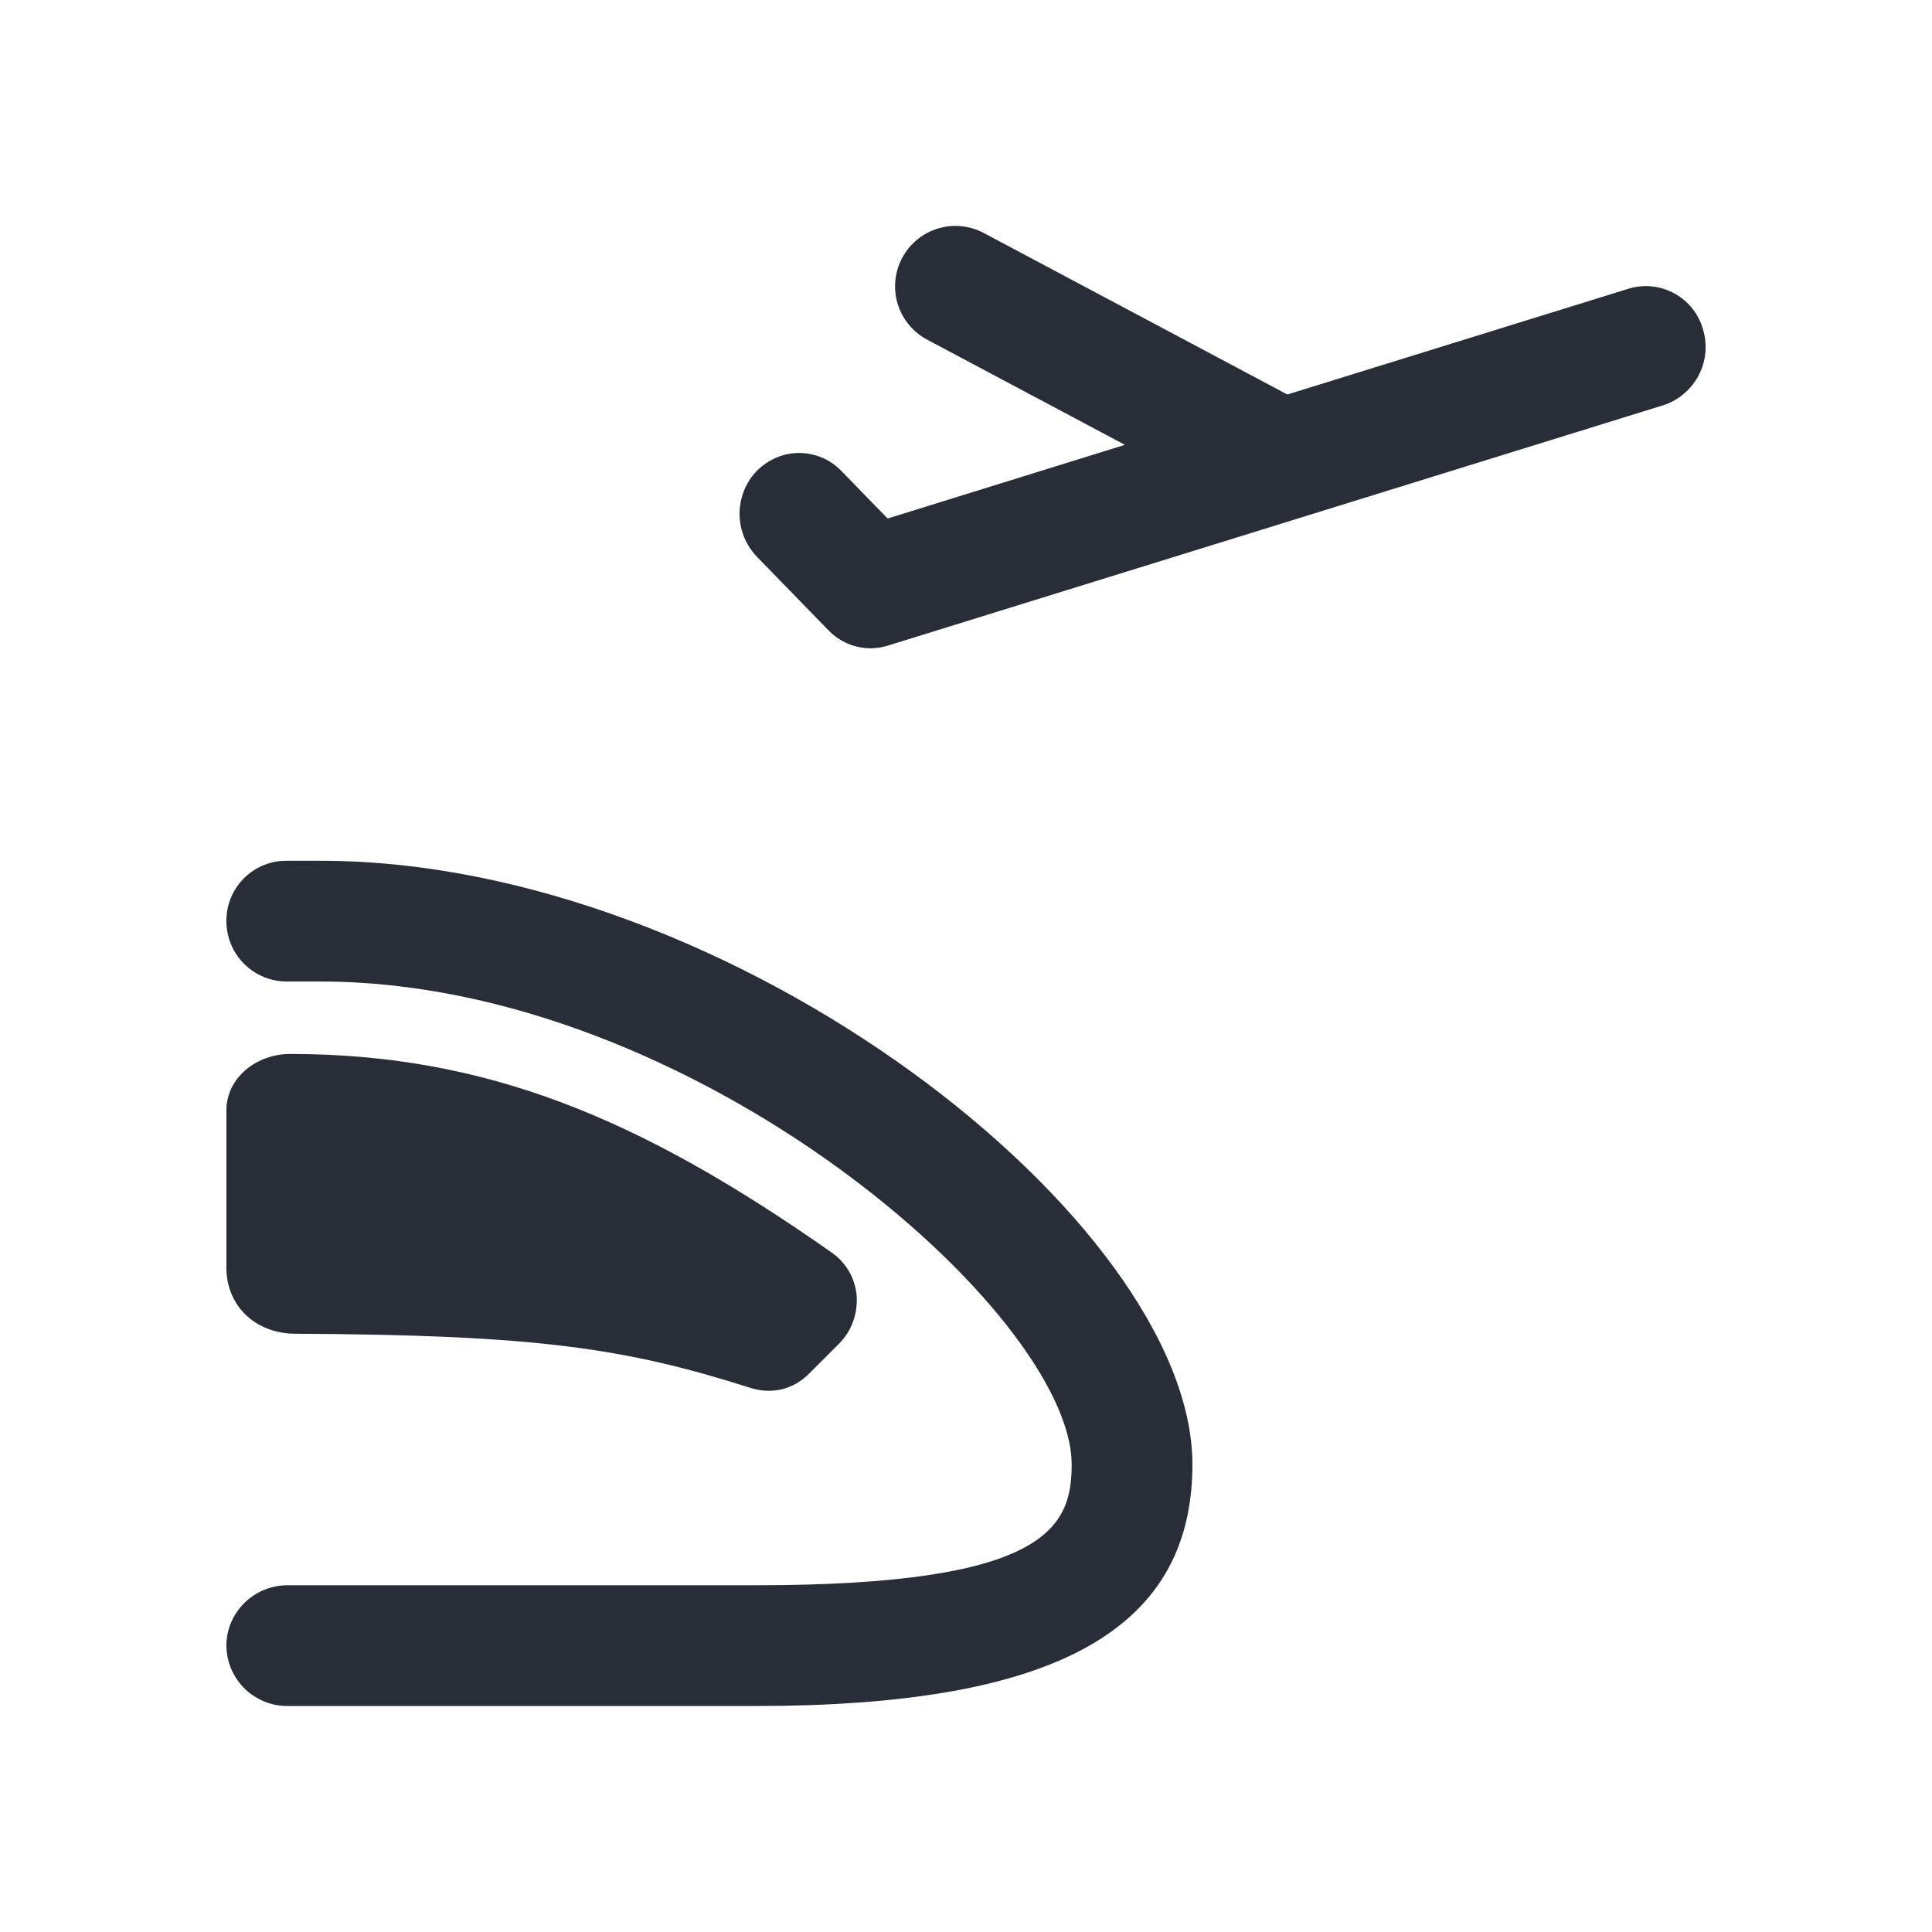 <svg width="32" height="32" viewBox="0 0 32 32" fill="none" xmlns="http://www.w3.org/2000/svg">
<path fill-rule="evenodd" clip-rule="evenodd" d="M3.75 27.257C3.75 26.711 4.199 26.257 4.765 26.257H12.511C17.35 26.257 17.75 25.291 17.75 24.257C17.75 21.759 11.496 16.257 5.311 16.257H4.75C4.618 16.257 4.488 16.231 4.366 16.18C4.244 16.13 4.134 16.055 4.041 15.962C3.948 15.869 3.874 15.758 3.824 15.636C3.775 15.514 3.749 15.383 3.75 15.252C3.749 15.12 3.775 14.99 3.825 14.869C3.875 14.748 3.949 14.638 4.042 14.545C4.135 14.453 4.245 14.38 4.367 14.33C4.488 14.28 4.619 14.255 4.75 14.257H5.311C12.141 14.257 19.75 20.237 19.75 24.257C19.75 27.07 17.35 28.257 12.511 28.257H4.765C4.498 28.259 4.241 28.154 4.05 27.967C3.86 27.779 3.752 27.524 3.75 27.257ZM3.75 18.394V20.996C3.75 21.631 4.23 22.088 4.892 22.091C8.886 22.11 10.352 22.327 12.428 22.987C12.78 23.1 13.138 23.016 13.4 22.753L13.896 22.257C14.111 22.042 14.209 21.75 14.189 21.457C14.176 21.312 14.13 21.172 14.056 21.047C13.981 20.922 13.88 20.815 13.759 20.735C10.597 18.515 8.042 17.457 4.805 17.457C4.253 17.457 3.75 17.846 3.75 18.394ZM16.294 3.859L21.323 6.534L26.997 4.775C27.247 4.705 27.515 4.737 27.742 4.865C27.969 4.992 28.136 5.204 28.207 5.455C28.283 5.705 28.259 5.976 28.139 6.209C28.02 6.442 27.815 6.62 27.568 6.706L14.704 10.694C14.612 10.722 14.517 10.737 14.421 10.738C14.29 10.737 14.161 10.711 14.041 10.66C13.921 10.608 13.812 10.534 13.722 10.44L12.545 9.23C12.42 9.103 12.33 8.946 12.284 8.774C12.238 8.603 12.238 8.422 12.283 8.25C12.326 8.079 12.415 7.923 12.538 7.797C12.662 7.672 12.817 7.581 12.987 7.535C13.156 7.49 13.334 7.492 13.502 7.54C13.671 7.588 13.823 7.68 13.943 7.808L14.702 8.588L18.632 7.368L15.357 5.626C15.123 5.501 14.947 5.289 14.869 5.036C14.791 4.782 14.818 4.508 14.942 4.274C15.066 4.039 15.278 3.864 15.532 3.786C15.785 3.708 16.059 3.734 16.294 3.859Z" fill="#282D37"/>
</svg>
